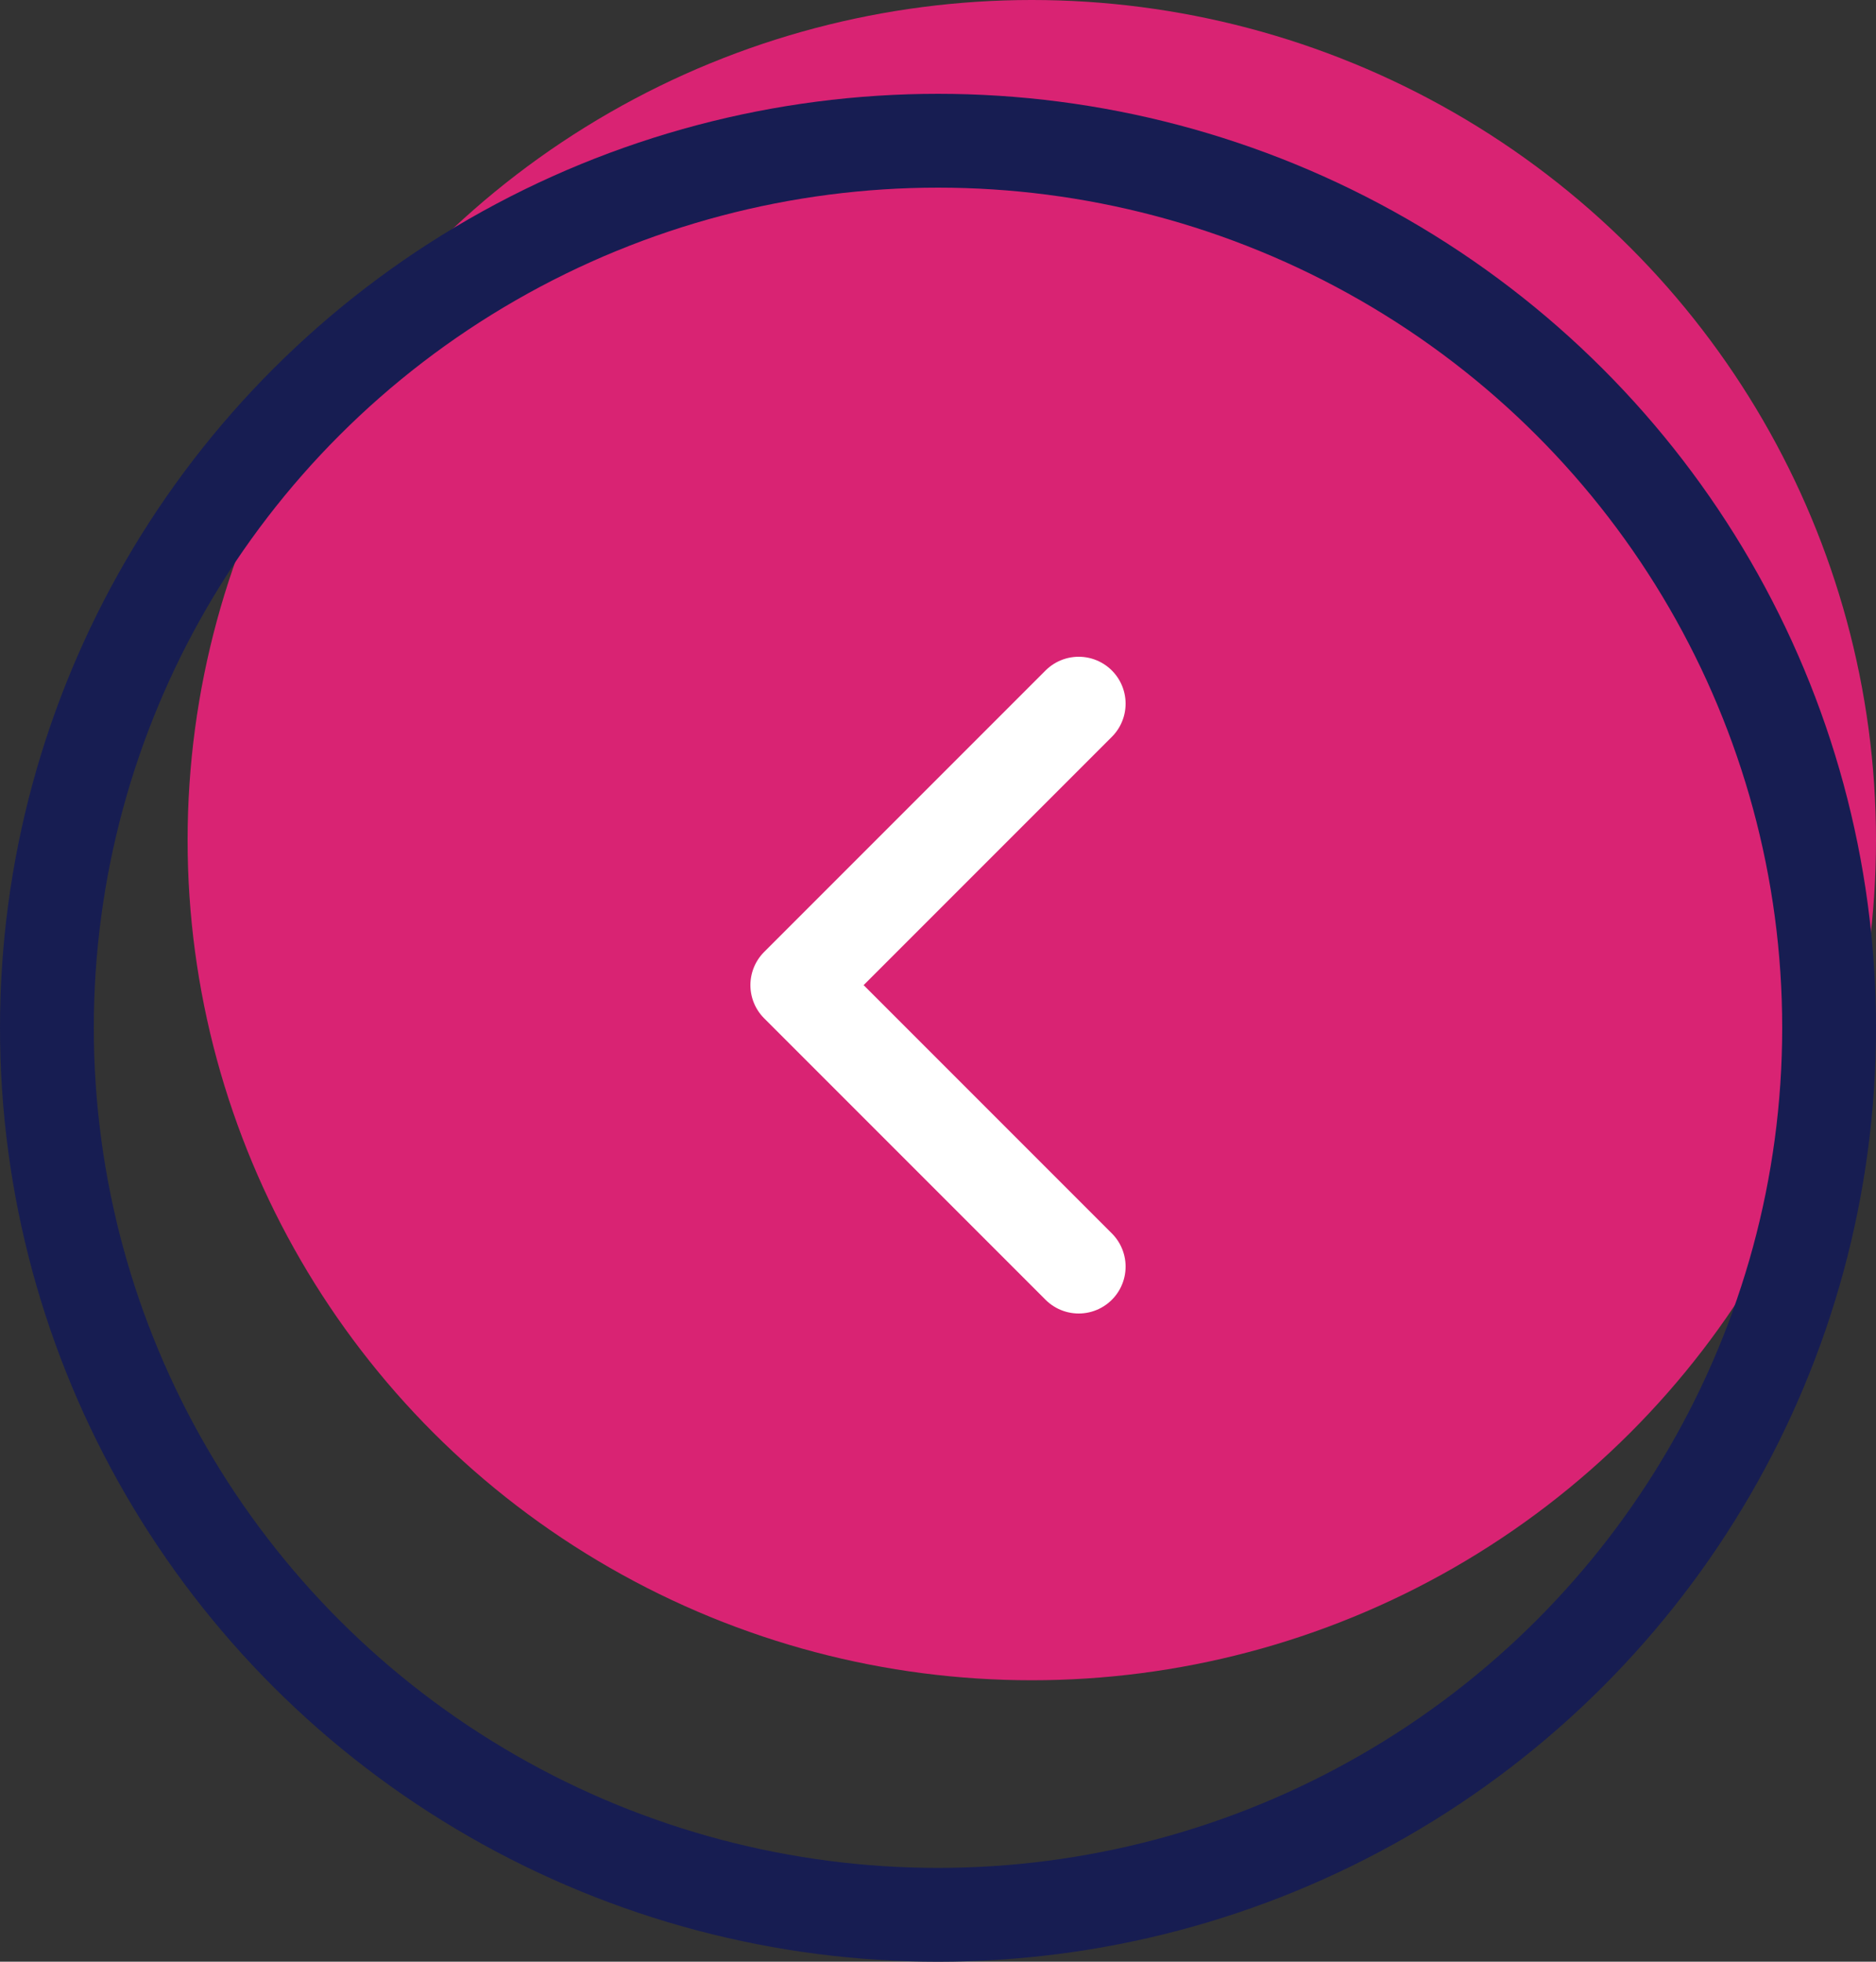 <svg xmlns="http://www.w3.org/2000/svg" width="40" height="41.818" viewBox="0 0 40 41.818">
  <rect x="0" y="0" width="40" height="41.818" fill="#333333" stroke="none"/>
  <g id="icon-left-arrow" transform="translate(-862.781 -2813.881)">
    <g id="number-bg" transform="translate(862.781 2813.881)">
      <ellipse id="Ellipse_50" data-name="Ellipse 50" cx="18" cy="17.909" rx="18" ry="17.909" transform="translate(4)" fill="#d92373"/>
      <g id="Ellipse_51" data-name="Ellipse 51" transform="translate(0 2)" fill="none" stroke="#171d52" stroke-width="2">
        <ellipse cx="20" cy="19.909" rx="20" ry="19.909" stroke="none"/>
        <ellipse cx="20" cy="19.909" rx="19" ry="18.909" fill="none"/>
      </g>
    </g>
    <g id="Icon_feather-arrow-right" data-name="Icon feather-arrow-right" transform="translate(879.781 2828.881)">
      <path id="Path_33417" data-name="Path 33417" d="M24,7.5l-6,6,6,6" transform="translate(-18 -7.5)" fill="none" stroke="#fff" stroke-linecap="round" stroke-linejoin="round" stroke-width="2"/>
    </g>
  </g>
</svg>
